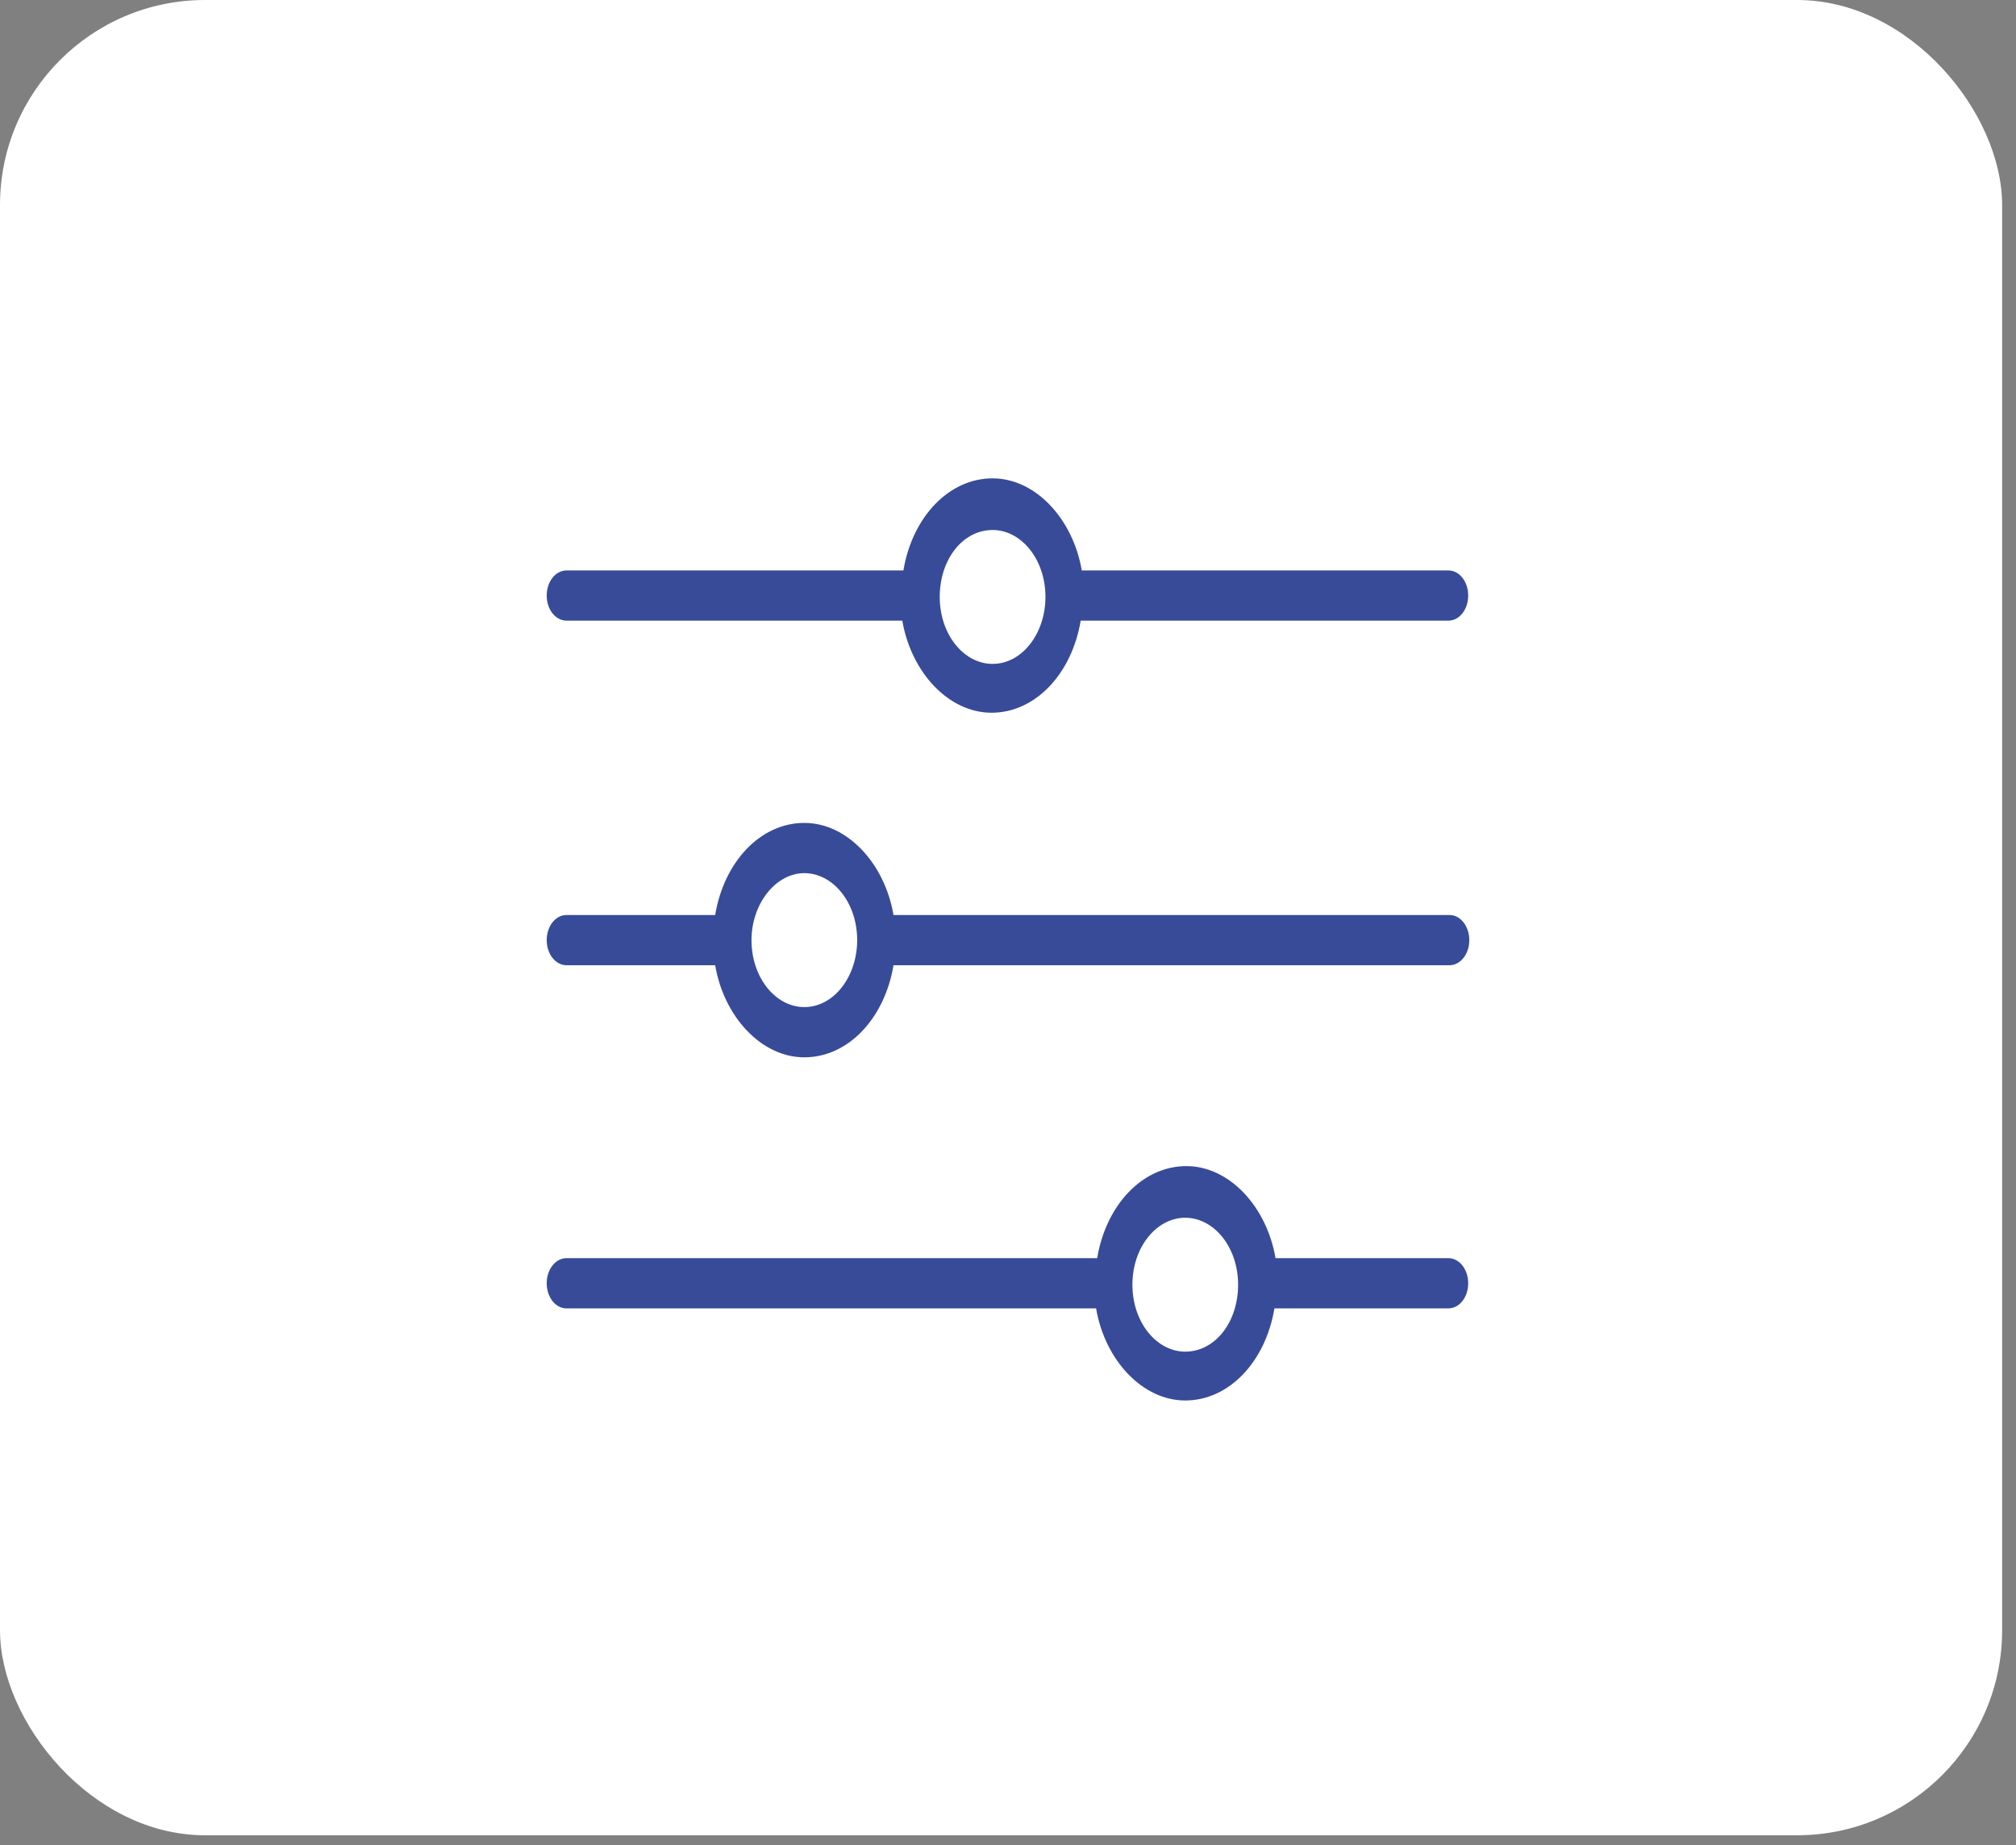 <svg width="59" height="54" viewBox="0 0 59 54" fill="none" xmlns="http://www.w3.org/2000/svg">
<rect x="0" y="0" width="59" height="54" fill="#808080" stroke="none"/>
<rect width="58.594" height="53.712" rx="6" fill="white"/>
<path d="M42.388 16.695H31.659C31.401 15.184 30.305 14 29.049 14C27.76 14 26.697 15.143 26.439 16.695H16.58C16.258 16.695 16 17.021 16 17.43C16 17.838 16.258 18.164 16.58 18.164H26.407C26.665 19.675 27.76 20.859 29.017 20.859C30.305 20.859 31.369 19.716 31.627 18.164H42.388C42.71 18.164 42.968 17.838 42.968 17.43C42.968 17.021 42.71 16.695 42.388 16.695ZM29.049 19.43C28.211 19.43 27.502 18.573 27.502 17.47C27.502 16.368 28.179 15.511 29.049 15.511C29.887 15.511 30.596 16.368 30.596 17.47C30.596 18.532 29.919 19.43 29.049 19.43Z" fill="#374B99"/>
<path d="M42.42 26.779H26.149C25.891 25.268 24.796 24.084 23.539 24.084C22.251 24.084 21.187 25.228 20.93 26.779H16.58C16.258 26.779 16 27.106 16 27.514C16 27.922 16.258 28.249 16.58 28.249H20.93C21.187 29.759 22.283 30.944 23.539 30.944C24.828 30.944 25.891 29.8 26.149 28.249H42.42C42.742 28.249 43 27.922 43 27.514C43 27.106 42.742 26.779 42.42 26.779ZM23.539 29.474C22.702 29.474 21.993 28.616 21.993 27.514C21.993 26.453 22.702 25.554 23.539 25.554C24.377 25.554 25.086 26.412 25.086 27.514C25.086 28.576 24.409 29.474 23.539 29.474Z" fill="#374B99"/>
<path d="M42.388 36.822H37.329C37.072 35.312 35.976 34.128 34.72 34.128C33.431 34.128 32.367 35.271 32.11 36.822H16.58C16.258 36.822 16 37.149 16 37.557C16 37.966 16.258 38.292 16.58 38.292H32.078C32.335 39.803 33.431 40.987 34.687 40.987C35.976 40.987 37.039 39.844 37.297 38.292H42.388C42.71 38.292 42.968 37.966 42.968 37.557C42.968 37.149 42.71 36.822 42.388 36.822ZM34.687 39.558C33.85 39.558 33.141 38.701 33.141 37.598C33.141 36.496 33.85 35.639 34.687 35.639C35.525 35.639 36.234 36.496 36.234 37.598C36.234 38.701 35.557 39.558 34.687 39.558Z" fill="#374B99"/>
</svg>
